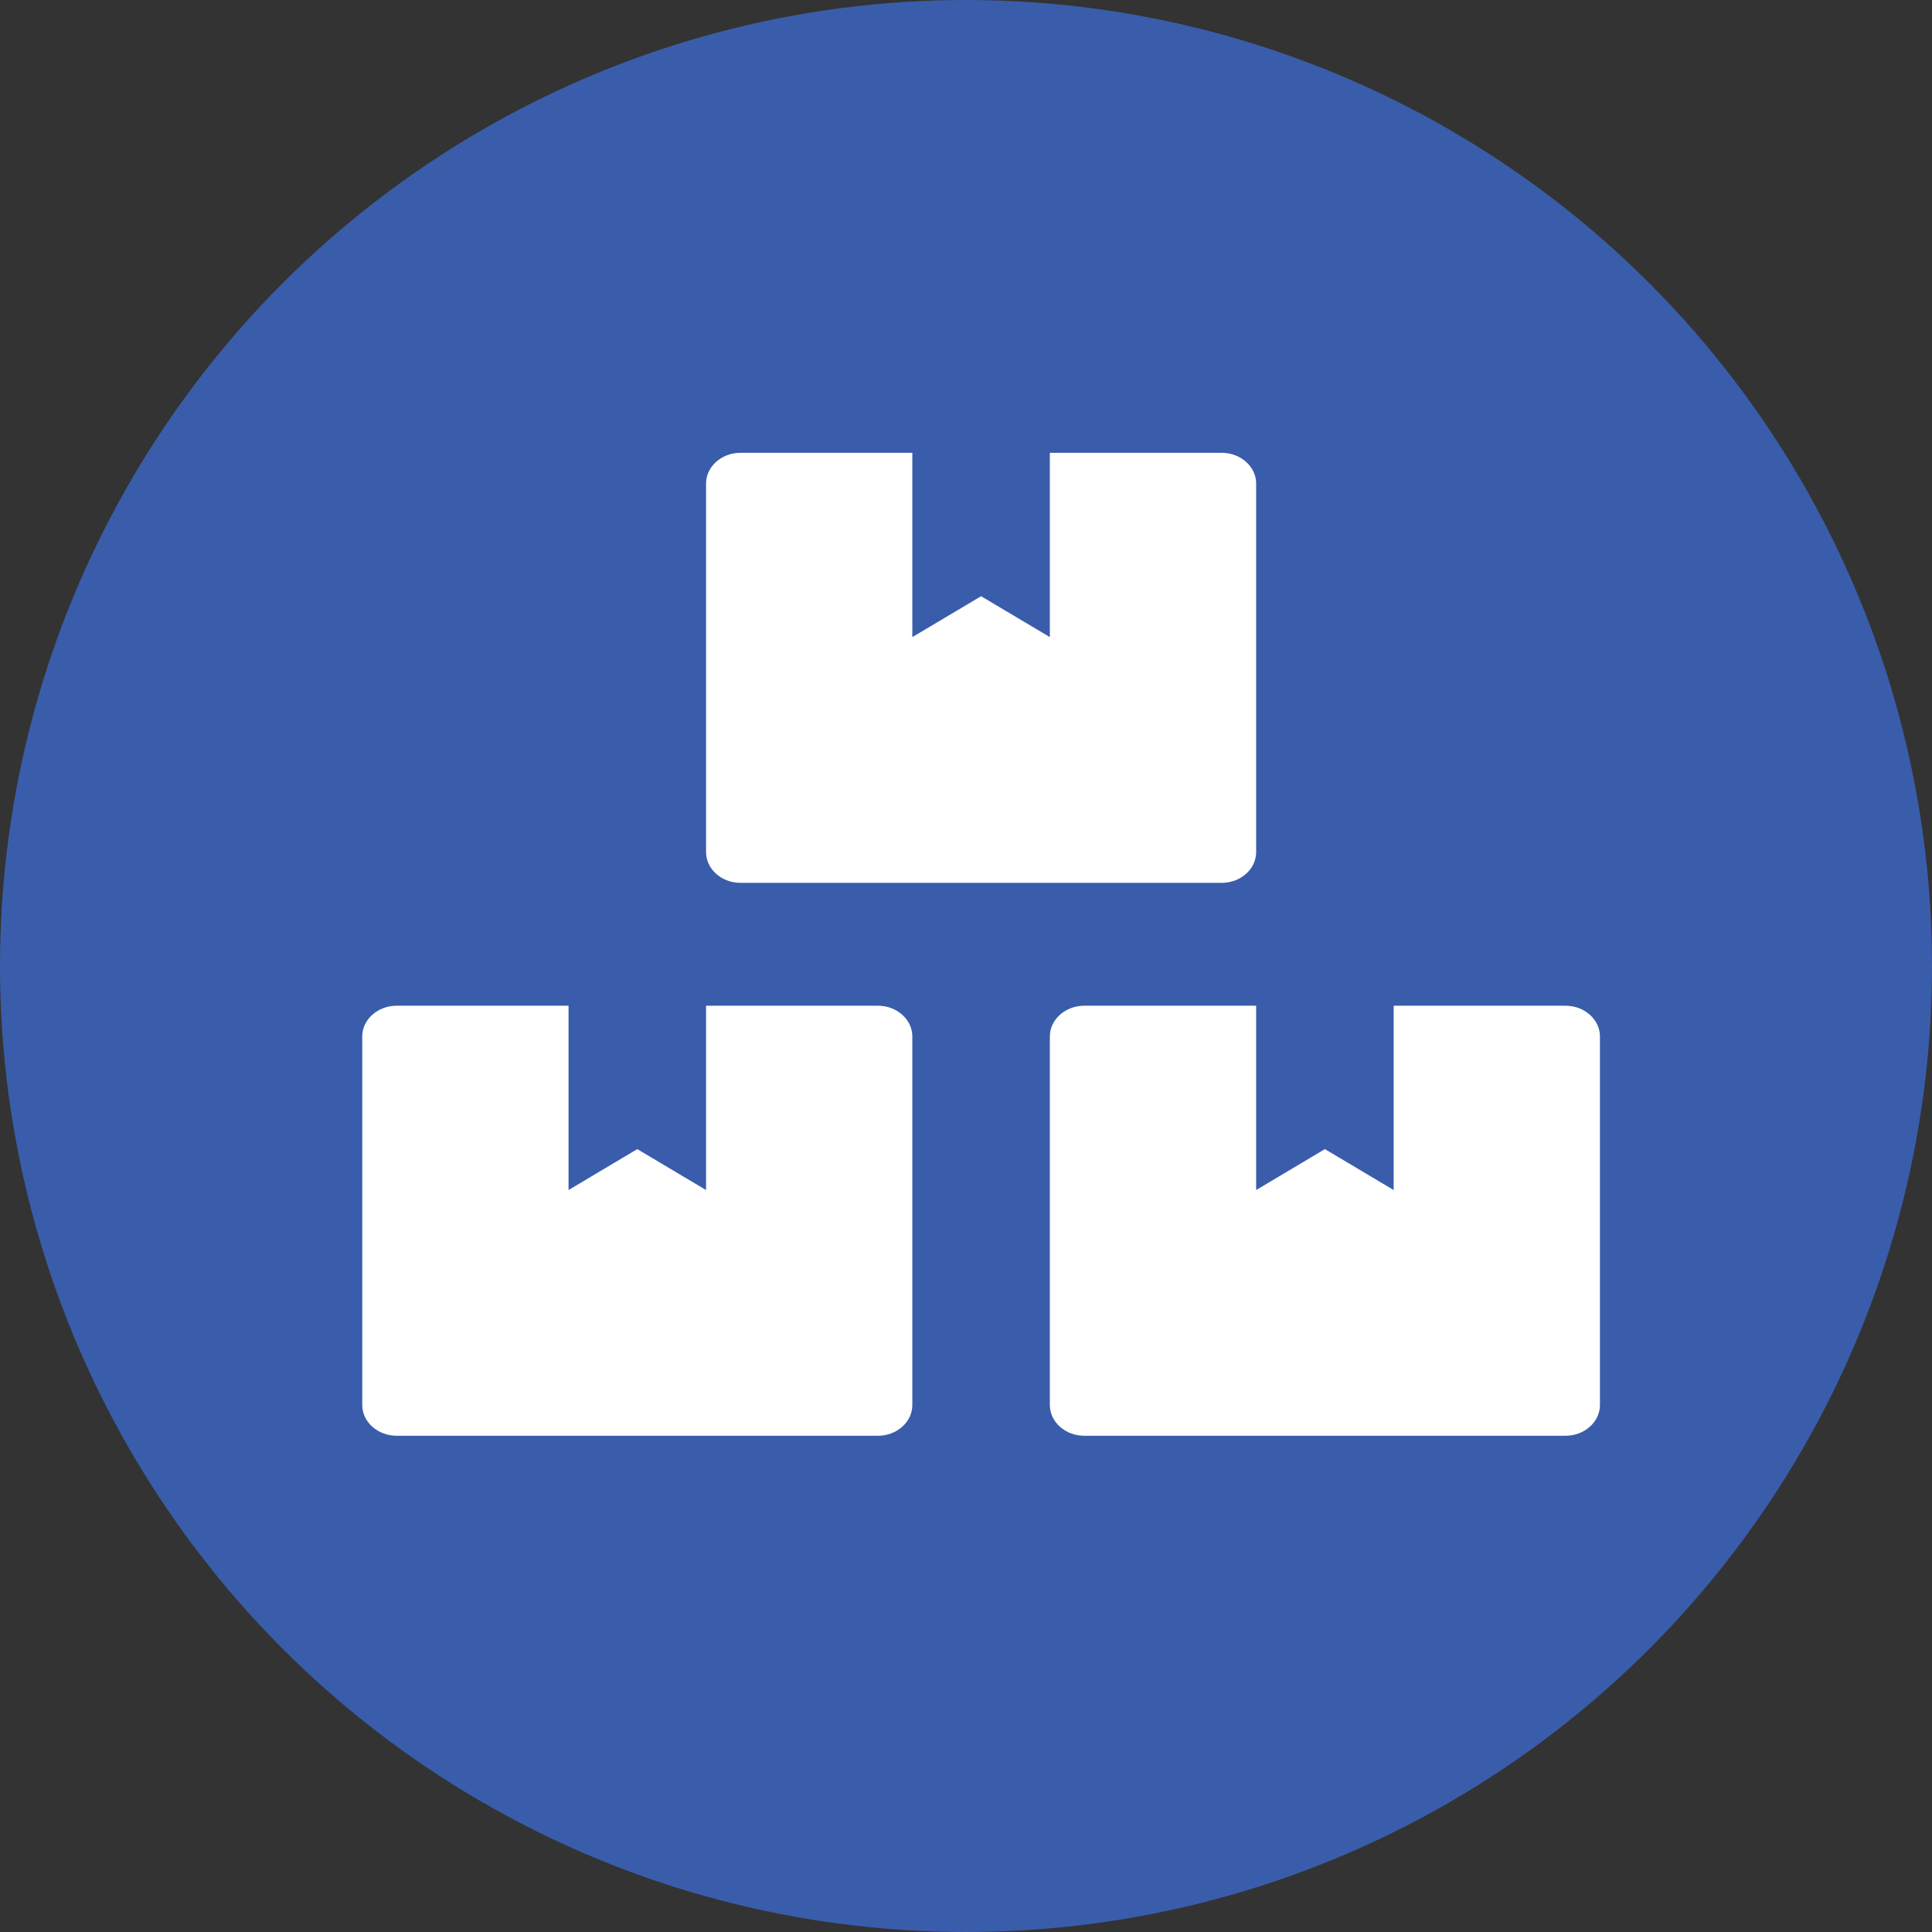 <svg width="55" height="55" viewBox="0 0 55 55" fill="none" xmlns="http://www.w3.org/2000/svg">
<rect x="0" y="0" width="55" height="55" fill="#333333" stroke="none"/>
<circle cx="27.5" cy="27.5" r="27.5" fill="#395DAB"/>
<path d="M44.568 28.631H39.675V33.878L37.717 32.713L35.76 33.878V28.631H30.866C30.328 28.631 29.887 29.024 29.887 29.505V39.999C29.887 40.48 30.328 40.873 30.866 40.873H44.568C45.106 40.873 45.547 40.48 45.547 39.999V29.505C45.547 29.024 45.106 28.631 44.568 28.631ZM21.079 25.133H34.781C35.319 25.133 35.76 24.739 35.76 24.259V13.765C35.76 13.284 35.319 12.891 34.781 12.891H29.887V18.137L27.93 16.973L25.972 18.137V12.891H21.079C20.54 12.891 20.1 13.284 20.1 13.765V24.259C20.1 24.739 20.54 25.133 21.079 25.133ZM24.994 28.631H20.1V33.878L18.142 32.713L16.185 33.878V28.631H11.291C10.753 28.631 10.312 29.024 10.312 29.505V39.999C10.312 40.48 10.753 40.873 11.291 40.873H24.994C25.532 40.873 25.972 40.48 25.972 39.999V29.505C25.972 29.024 25.532 28.631 24.994 28.631Z" fill="white"/>
</svg>
